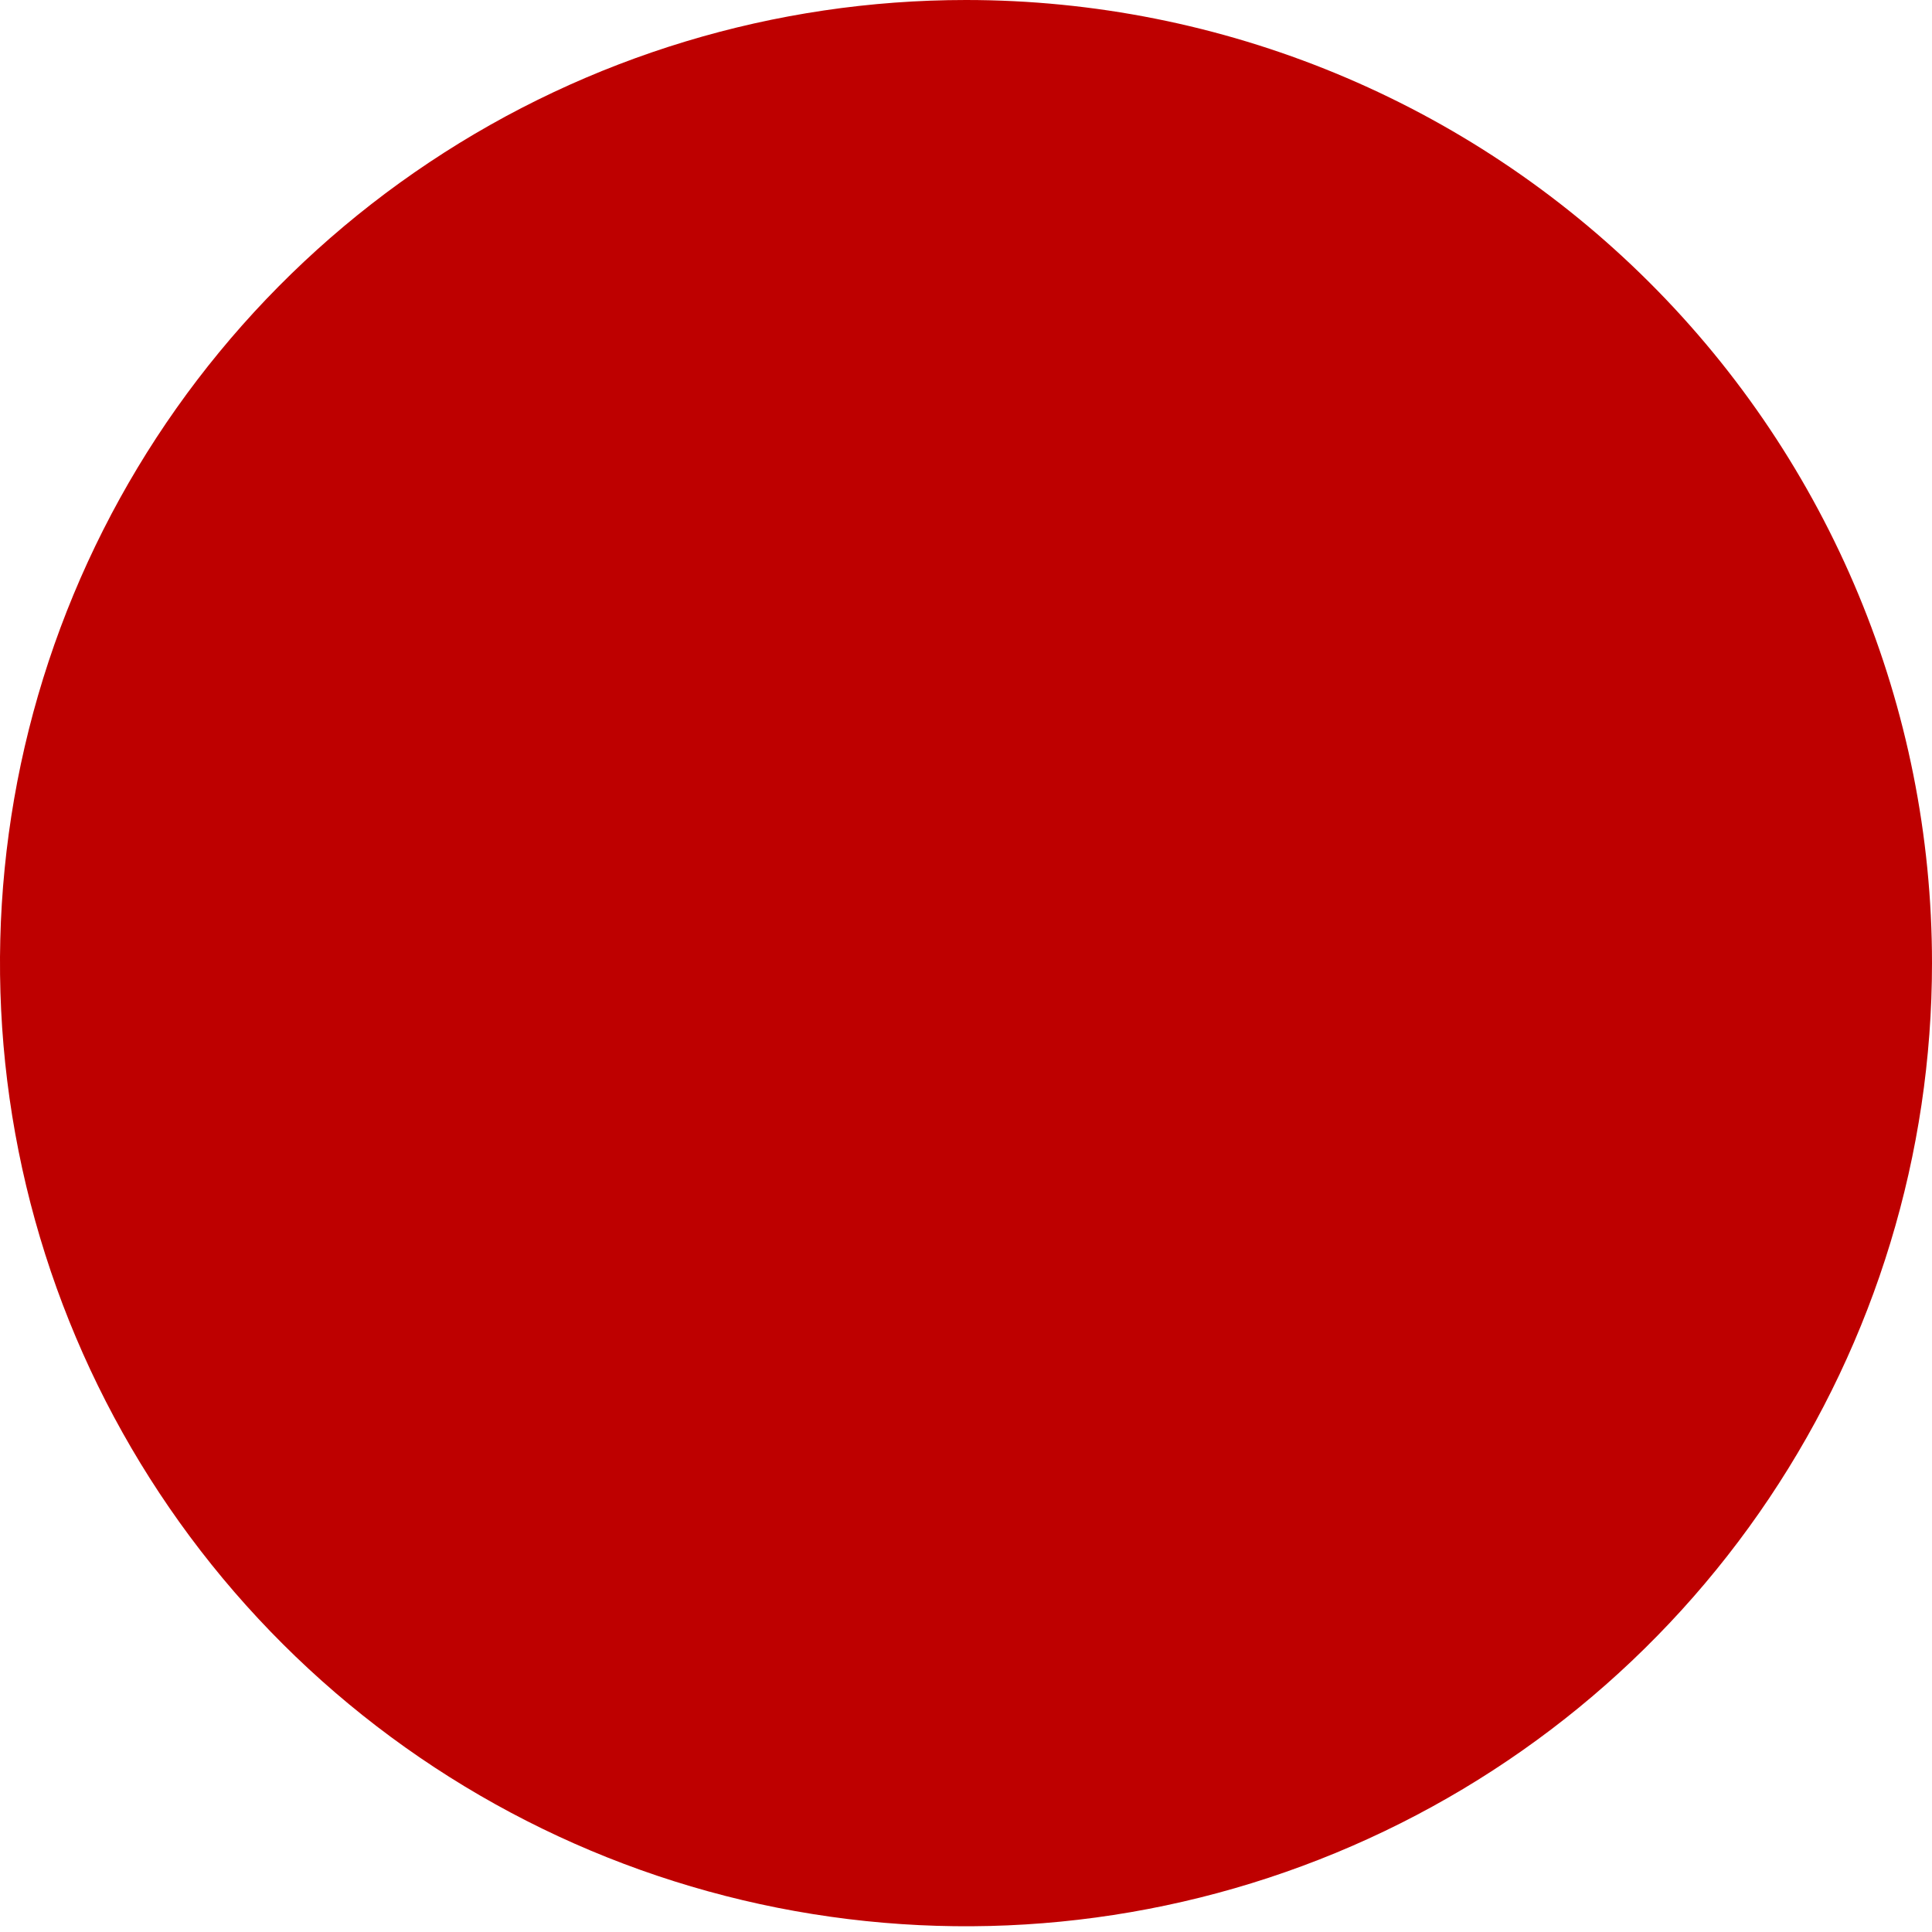 <?xml version="1.0" encoding="UTF-8"?> <svg xmlns="http://www.w3.org/2000/svg" width="55" height="55" viewBox="0 0 55 55" fill="none"> <path d="M55 27.418C55 32.841 53.387 38.142 50.365 42.651C47.344 47.16 43.049 50.674 38.024 52.749C32.999 54.825 27.47 55.368 22.135 54.31C16.801 53.252 11.9 50.641 8.055 46.806C4.209 42.971 1.59 38.086 0.528 32.767C-0.533 27.449 0.012 21.936 2.093 16.926C4.175 11.916 7.699 7.634 12.222 4.621C16.744 1.608 22.061 0 27.5 0C34.794 0 41.788 2.889 46.946 8.031C52.103 13.173 55 20.146 55 27.418Z" fill="#BE0000"></path> </svg> 